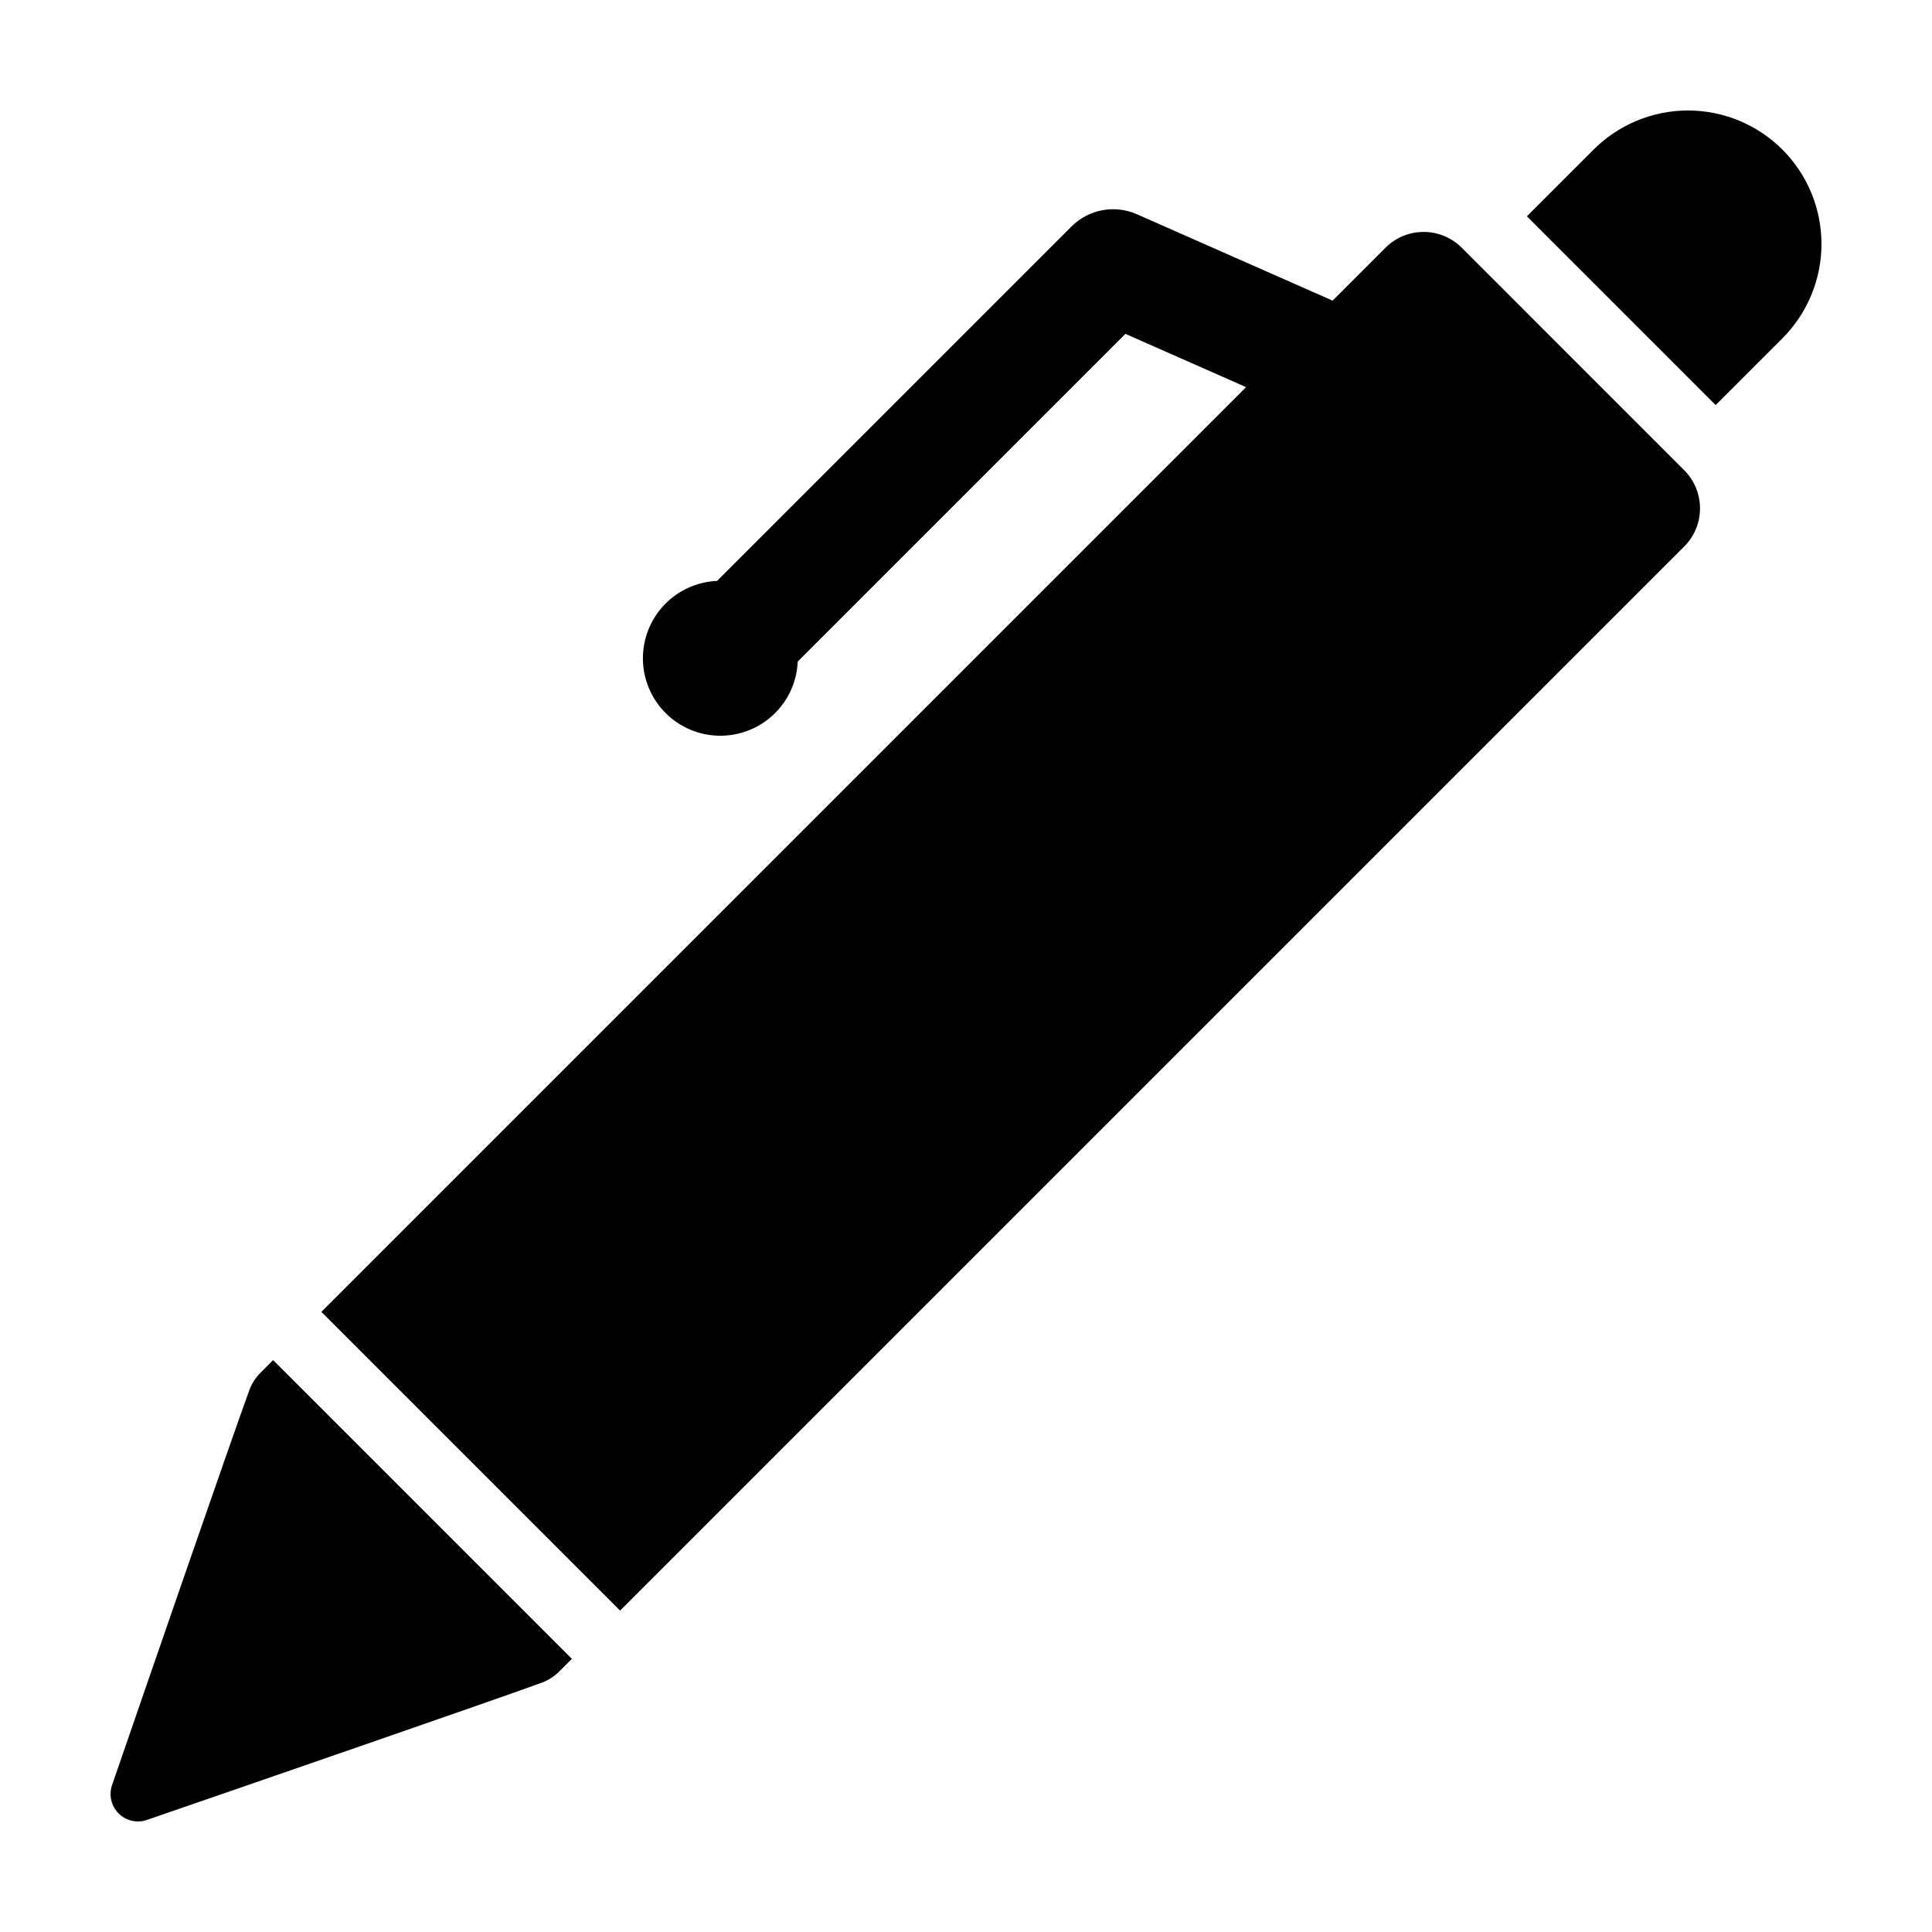 <?xml version="1.0" encoding="UTF-8"?>
<!-- Uploaded to: ICON Repo, www.svgrepo.com, Generator: ICON Repo Mixer Tools -->
<svg fill="#000000" width="800px" height="800px" version="1.1" viewBox="144 144 512 512" xmlns="http://www.w3.org/2000/svg">
 <path d="m616.35 183.64c6.633 6.633 10.359 15.633 10.359 25.012 0 9.383-3.727 18.379-10.359 25.016l-17.684 17.684-50.027-50.027 17.684-17.684c6.633-6.633 15.633-10.359 25.016-10.359 9.379 0 18.379 3.727 25.012 10.359zm-84.973 26.008c-5.582-5.578-14.629-5.578-20.211 0l-14.02 14.02-51.906-22.914v0.004c-2.875-1.262-6.066-1.621-9.148-1.039-3.086 0.586-5.922 2.086-8.141 4.309l-93.918 93.922c-5.336 0.227-10.375 2.523-14.047 6.406-3.668 3.883-5.68 9.043-5.606 14.387 0.074 5.344 2.231 10.445 6.008 14.223s8.883 5.934 14.223 6.008c5.344 0.078 10.504-1.934 14.387-5.606 3.883-3.668 6.184-8.707 6.406-14.047l86.844-86.844 31.973 14.117-245.06 245.06 79.172 79.172 282-282 0.004 0.004c5.578-5.582 5.578-14.629 0-20.211zm-348.44 416.65c28.352-9.773 90.742-31.309 104.61-36.359h0.004c1.754-0.645 3.352-1.664 4.672-2.992l3.328-3.328-79.176-79.172-3.328 3.328c-1.324 1.32-2.344 2.918-2.988 4.676-5.051 13.863-26.586 76.254-36.359 104.61-0.91 2.629-0.242 5.547 1.727 7.516s4.887 2.637 7.516 1.727z"/>
</svg>